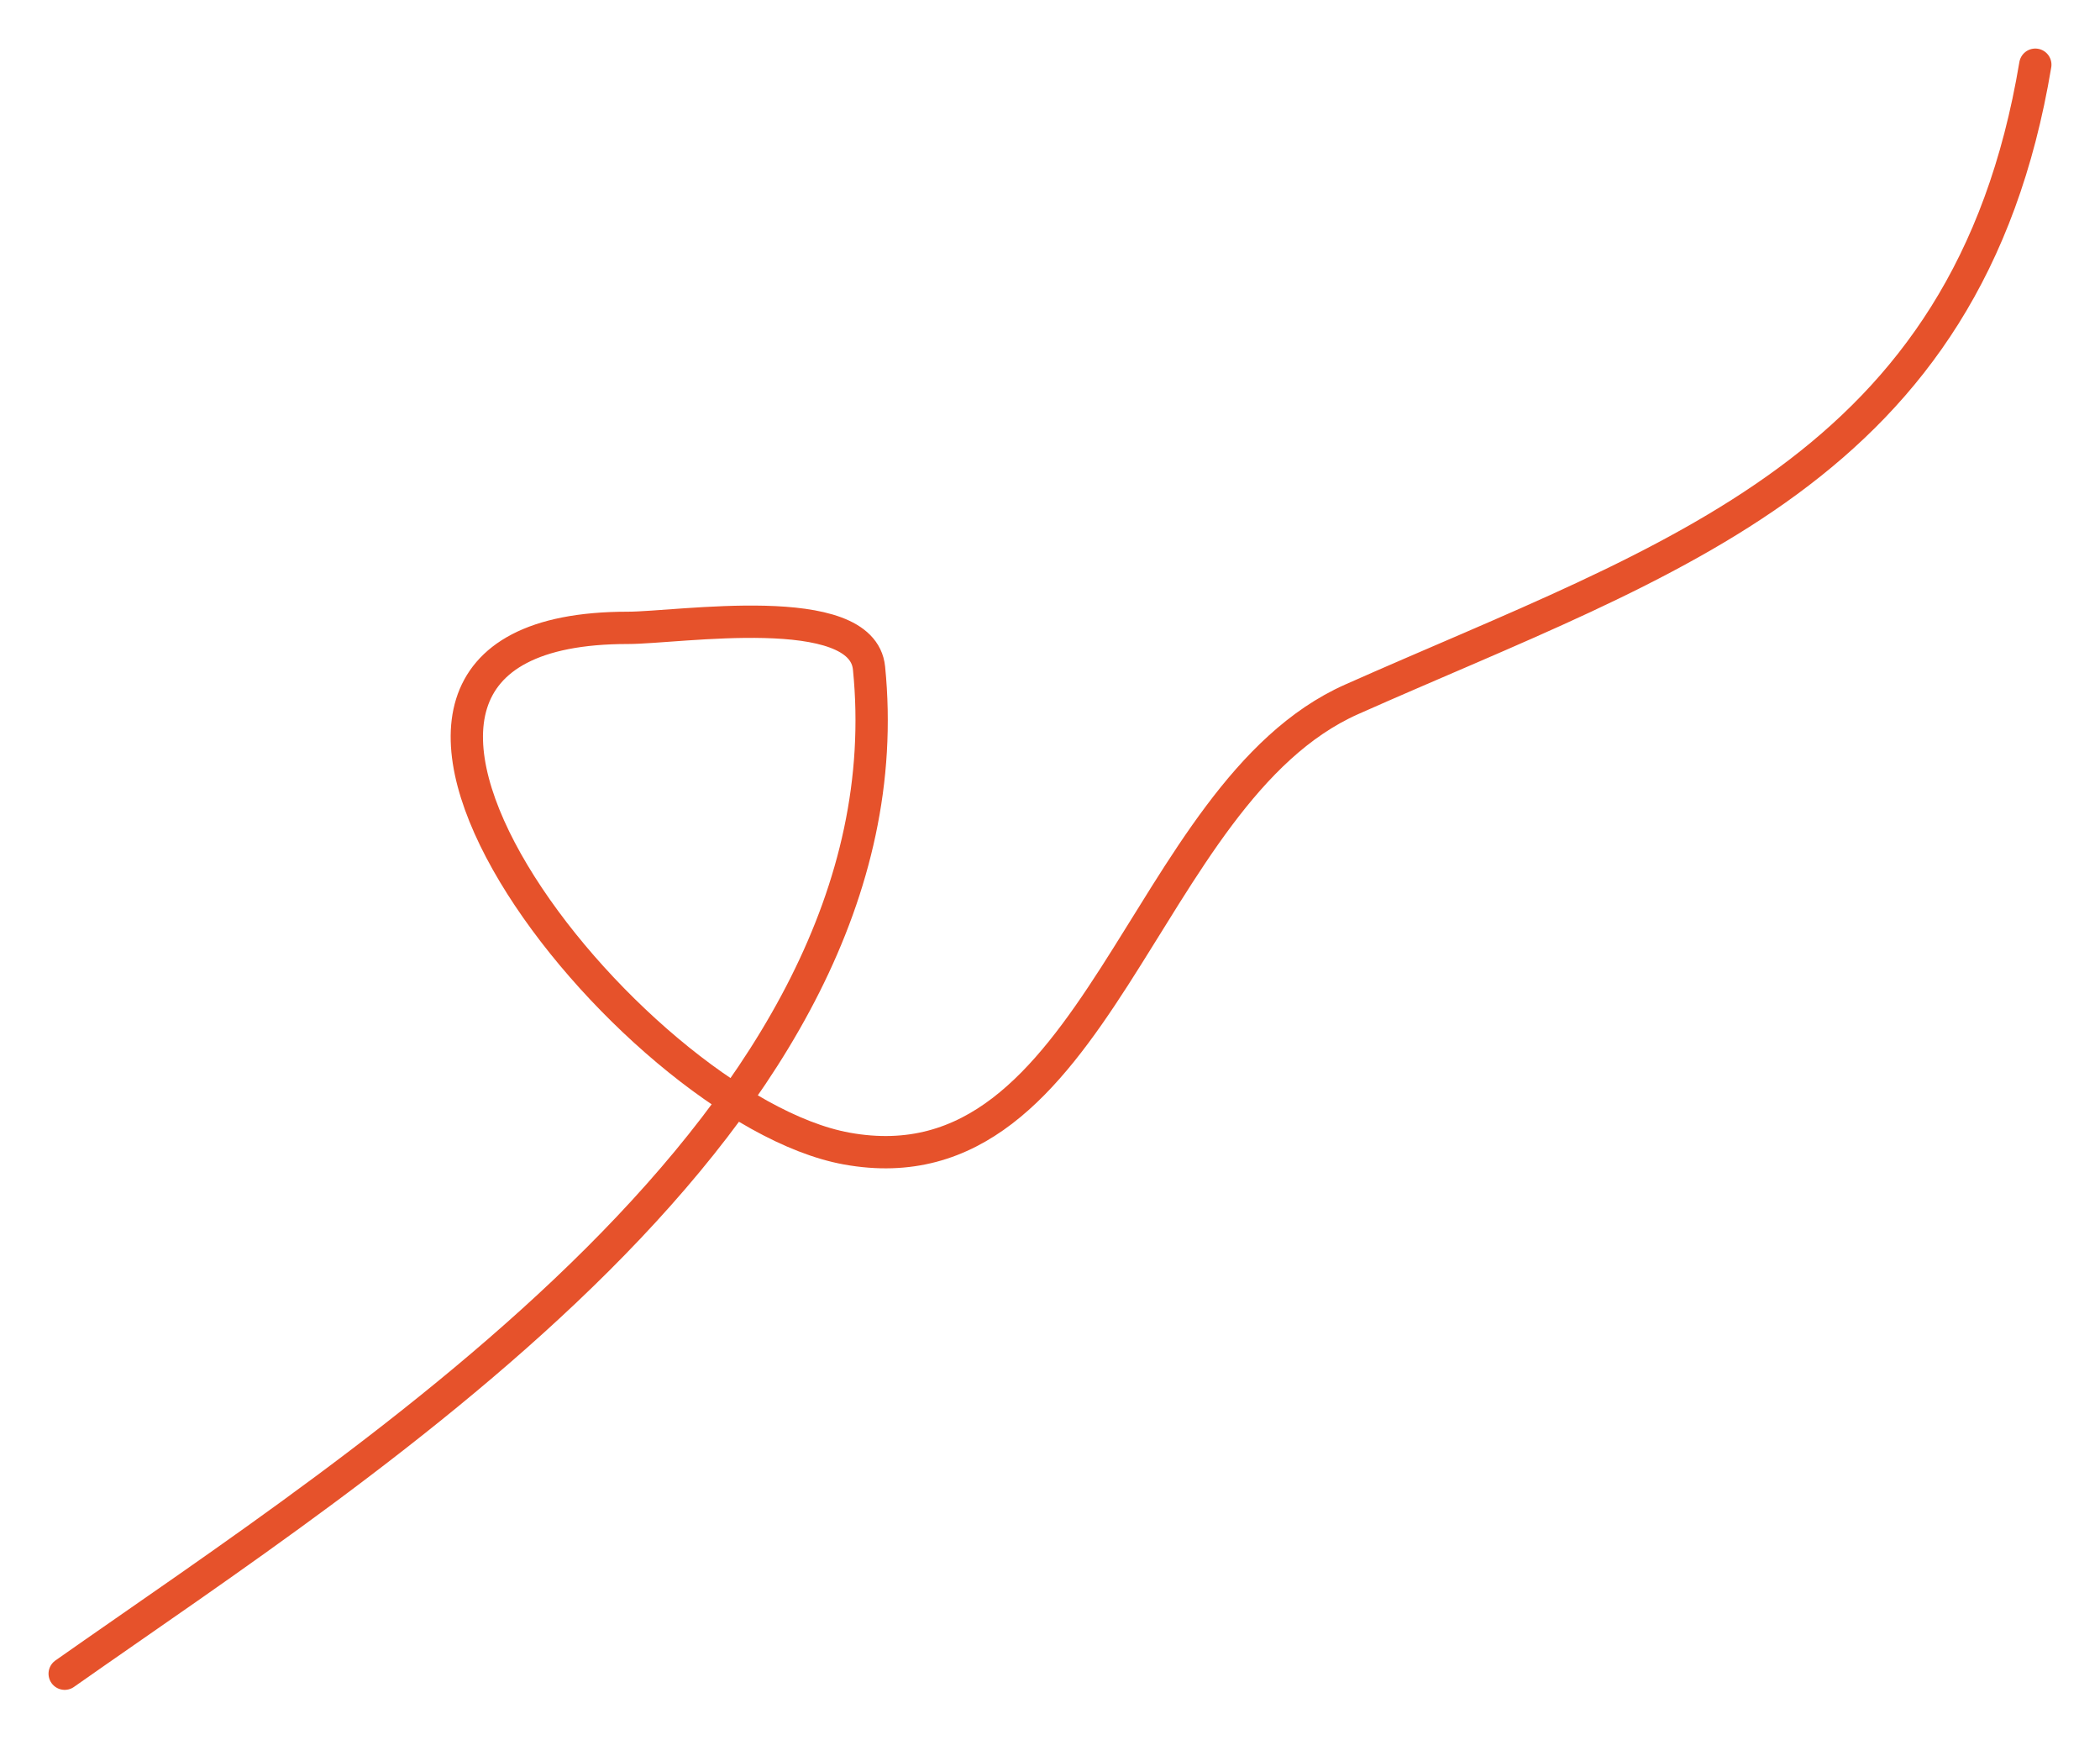 <?xml version="1.0" encoding="UTF-8"?> <svg xmlns="http://www.w3.org/2000/svg" width="455" height="377" viewBox="0 0 455 377" fill="none"> <path d="M14.015 362.562C79.898 316.22 198.029 242.133 188.288 144.721C186.782 129.658 147.029 136.007 136.006 136.007C53.949 136.007 136.319 240.232 183.447 248.801C238.081 258.734 247.079 171.842 292.852 151.498C361.977 120.776 426.327 101.959 440.984 14.016" stroke="#E6522B" stroke-width="7" stroke-linecap="round"></path> </svg> 